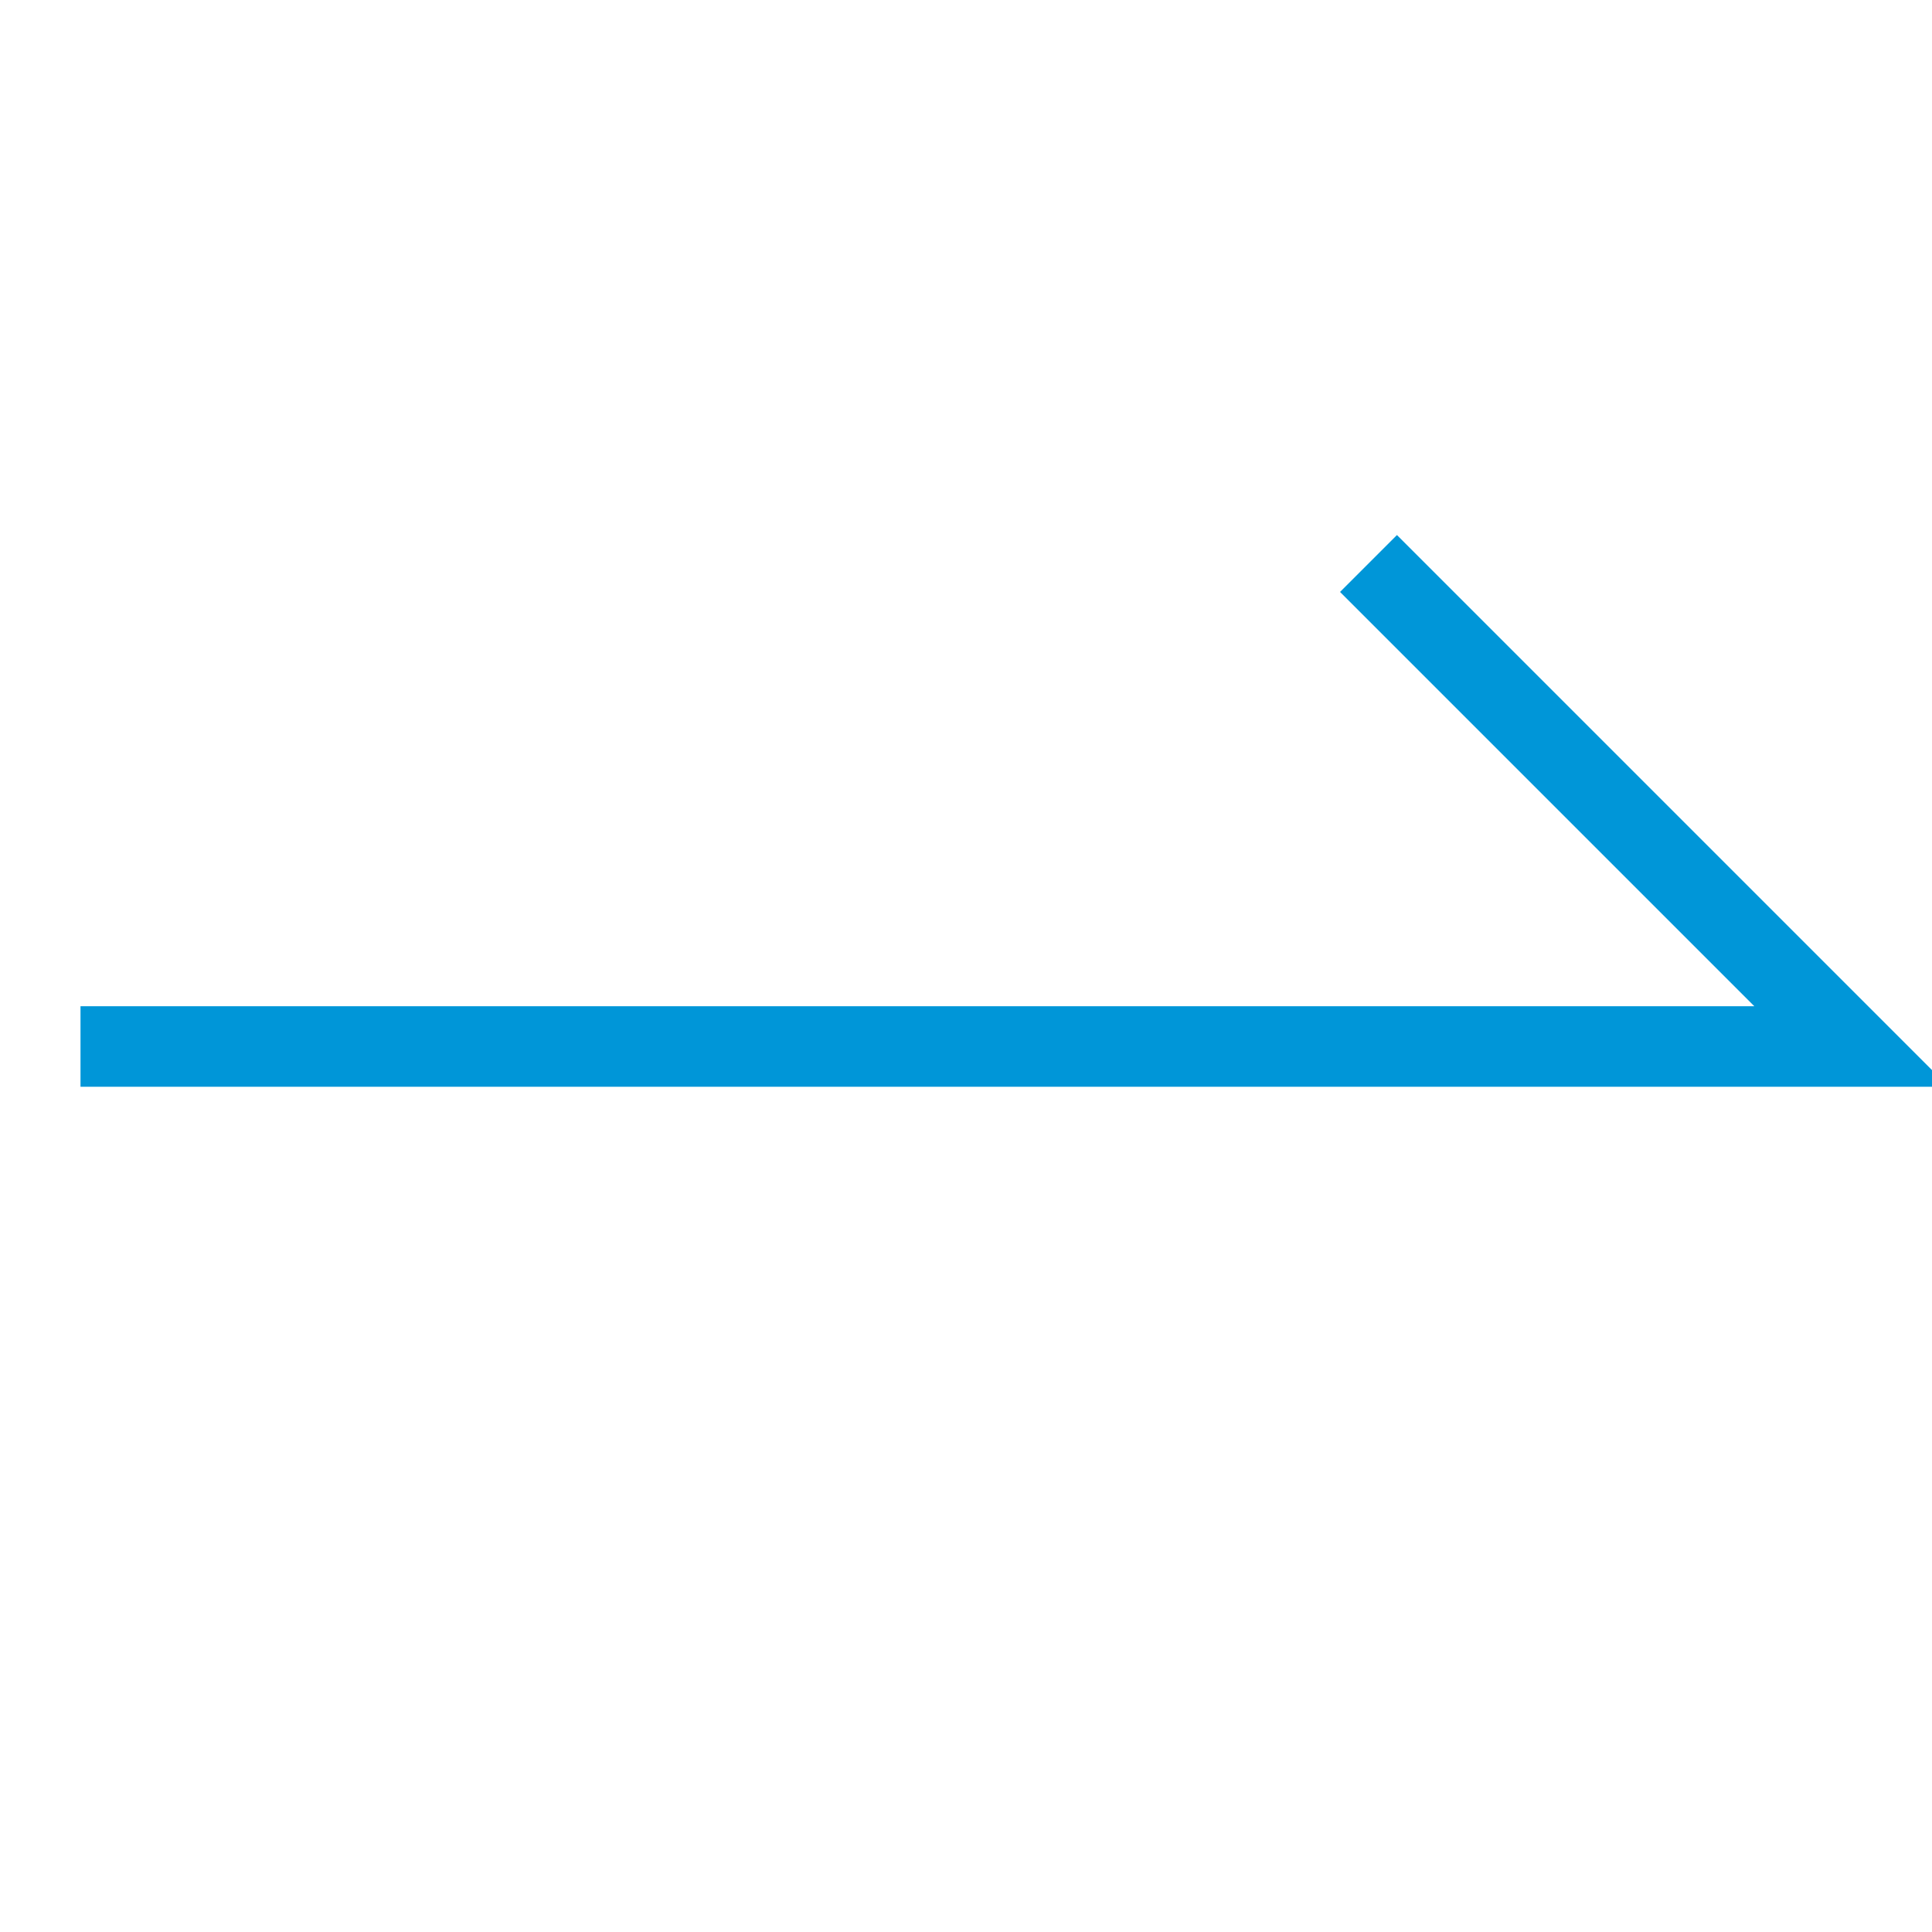 <svg width="24" height="24" viewBox="0 0 24 24" fill="none" xmlns="http://www.w3.org/2000/svg">
<g clip-path="url(#clip0_10817_192952)">
<path d="M1 13H23L17 7" stroke="#0096D8"/>
</g>
<defs>
<clipPath id="clip0_10817_192952">
<rect width="24" height="24" fill="white"/>
</clipPath>
</defs>
</svg>
